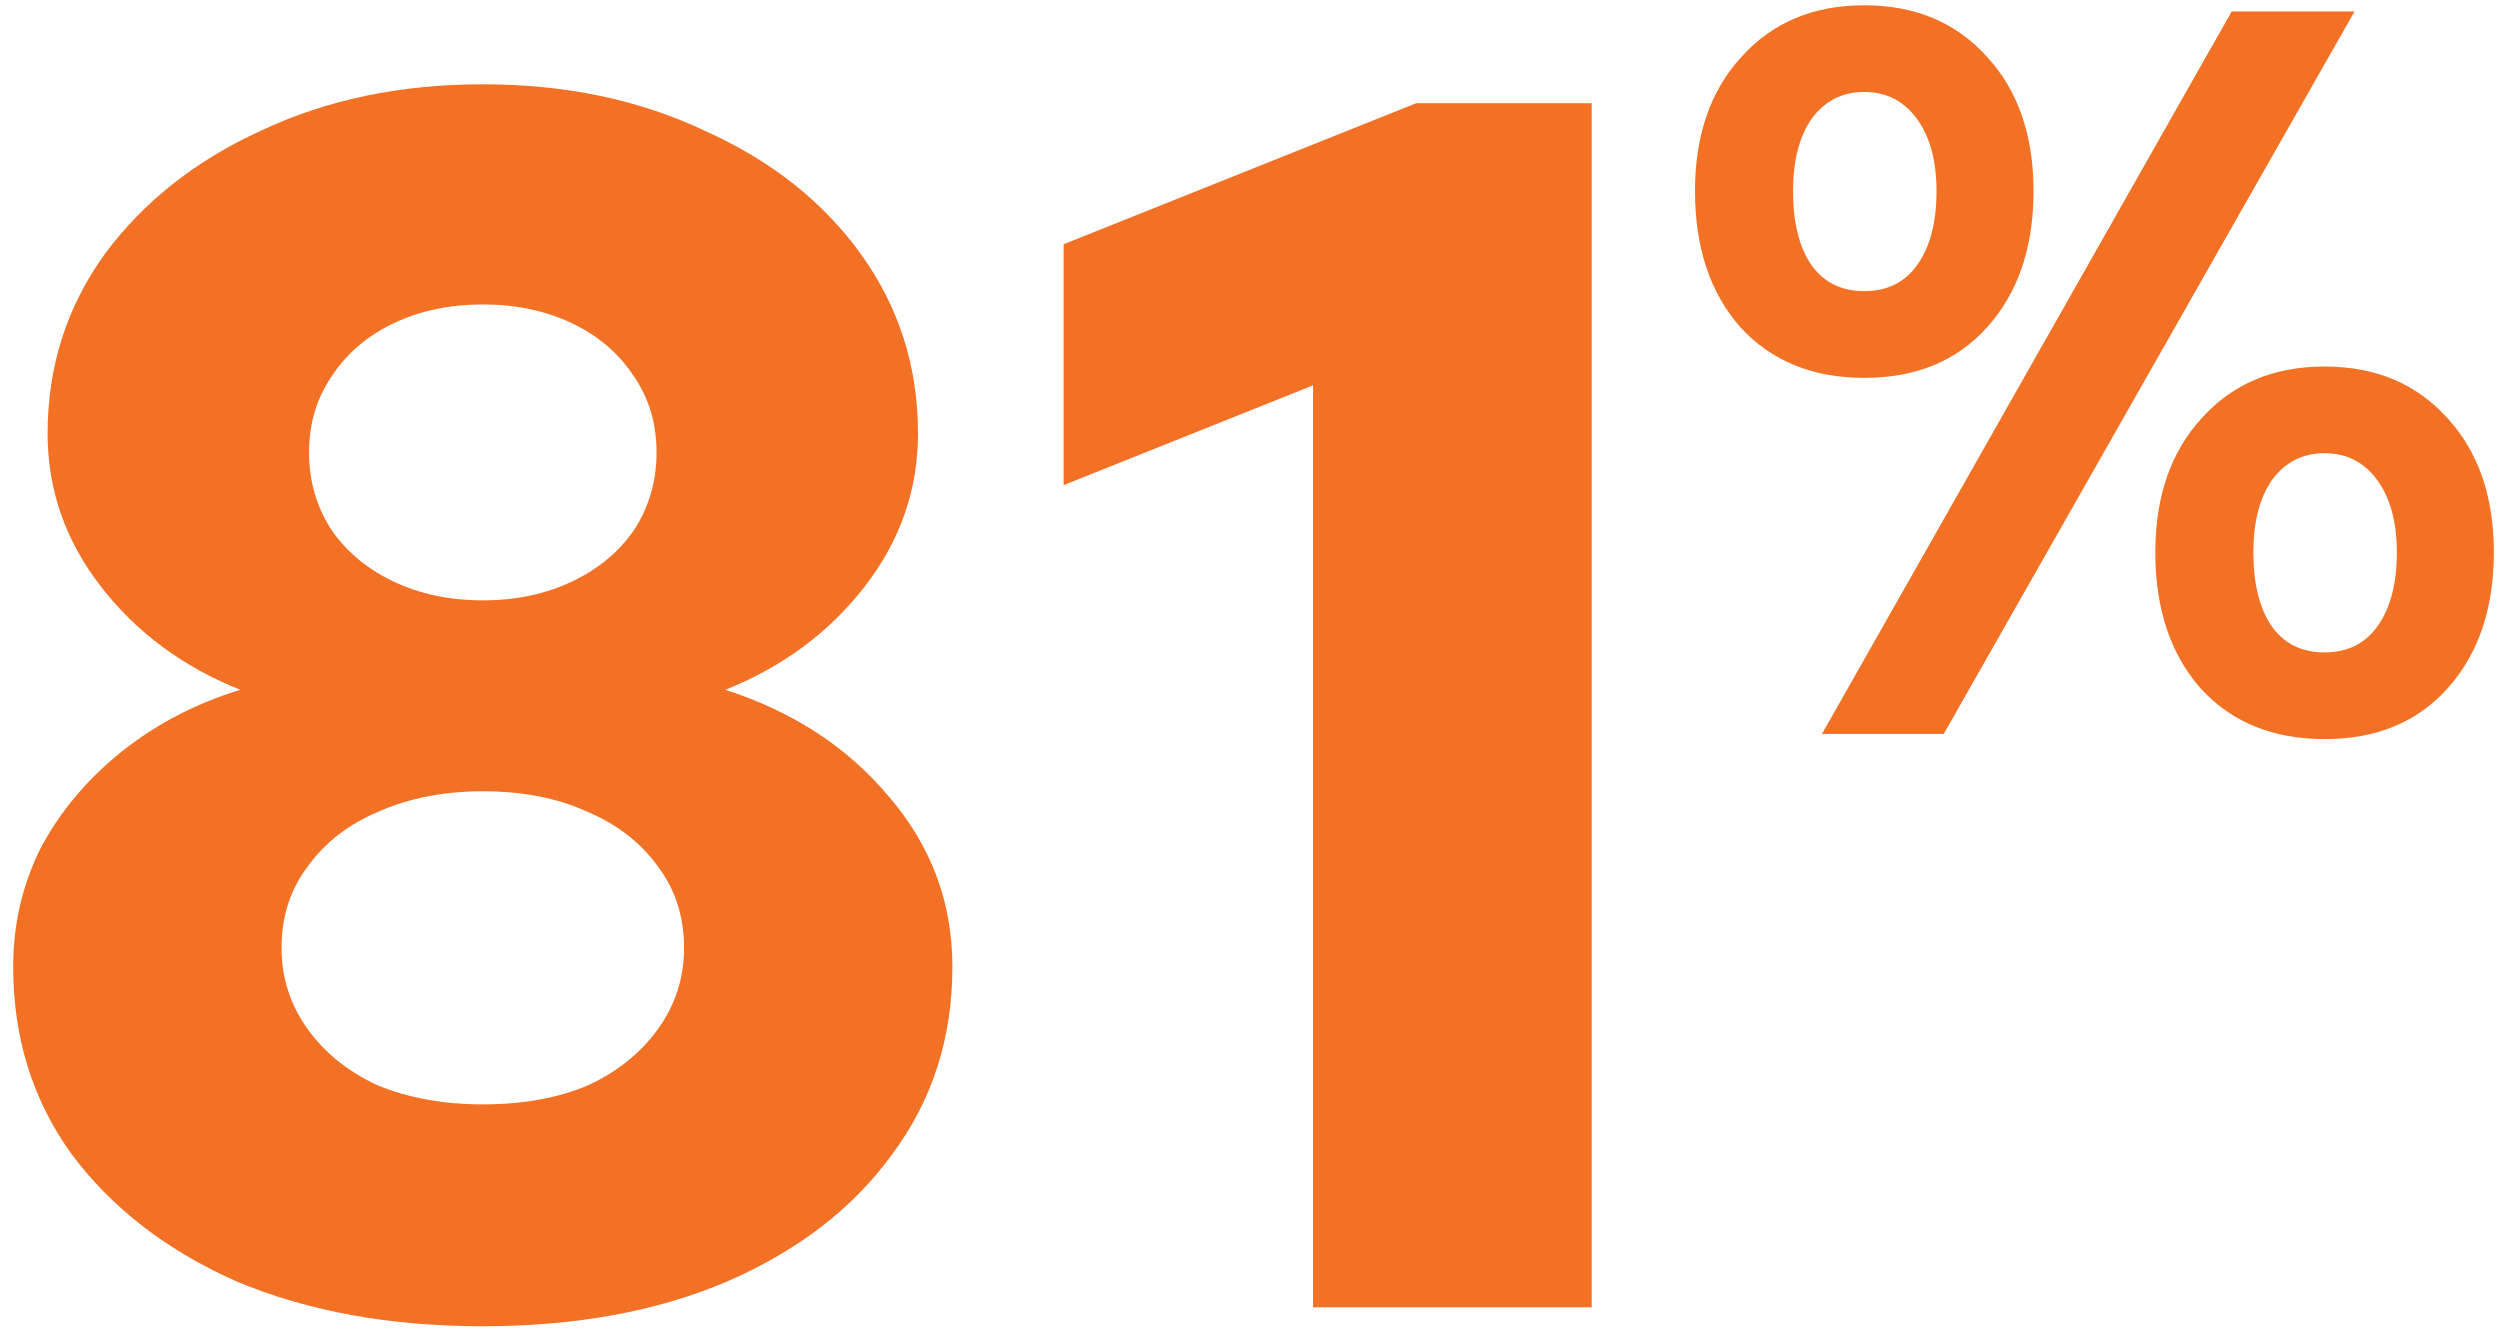 <svg width="109" height="58" viewBox="0 0 109 58" fill="none" xmlns="http://www.w3.org/2000/svg">
<path d="M21.05 57.825C17 57.825 13.425 57.175 10.325 55.875C7.275 54.525 4.875 52.675 3.125 50.325C1.425 47.975 0.575 45.25 0.575 42.15C0.575 40.3 0.975 38.575 1.775 36.975C2.625 35.375 3.8 33.975 5.3 32.775C6.8 31.575 8.525 30.675 10.475 30.075C7.975 29.075 5.95 27.575 4.4 25.575C2.85 23.575 2.075 21.35 2.075 18.9C2.075 16 2.9 13.4 4.55 11.1C6.25 8.8 8.525 7 11.375 5.7C14.225 4.35 17.45 3.675 21.05 3.675C24.65 3.675 27.875 4.35 30.725 5.7C33.625 7 35.9 8.8 37.55 11.1C39.2 13.4 40.025 16 40.025 18.9C40.025 21.35 39.25 23.575 37.7 25.575C36.15 27.575 34.125 29.075 31.625 30.075C34.575 31.025 36.95 32.575 38.75 34.725C40.6 36.875 41.525 39.35 41.525 42.15C41.525 45.25 40.65 47.975 38.9 50.325C37.2 52.675 34.8 54.525 31.7 55.875C28.65 57.175 25.1 57.825 21.05 57.825ZM21.05 26.175C22.5 26.175 23.8 25.9 24.95 25.35C26.1 24.8 27 24.05 27.65 23.1C28.3 22.1 28.625 20.975 28.625 19.725C28.625 18.475 28.3 17.375 27.65 16.425C27 15.425 26.1 14.65 24.95 14.1C23.8 13.55 22.5 13.275 21.05 13.275C19.6 13.275 18.3 13.55 17.15 14.1C16 14.65 15.1 15.425 14.45 16.425C13.8 17.375 13.475 18.475 13.475 19.725C13.475 20.975 13.8 22.1 14.45 23.1C15.1 24.05 16 24.8 17.15 25.35C18.3 25.9 19.6 26.175 21.05 26.175ZM21.05 48.15C22.8 48.15 24.325 47.875 25.625 47.325C26.925 46.725 27.95 45.9 28.7 44.85C29.45 43.8 29.825 42.625 29.825 41.325C29.825 39.975 29.45 38.8 28.7 37.8C27.95 36.75 26.925 35.95 25.625 35.4C24.325 34.8 22.8 34.5 21.05 34.5C19.35 34.5 17.825 34.8 16.475 35.4C15.175 35.95 14.15 36.75 13.4 37.8C12.65 38.8 12.275 39.975 12.275 41.325C12.275 42.625 12.65 43.8 13.4 44.85C14.15 45.9 15.175 46.725 16.475 47.325C17.825 47.875 19.35 48.15 21.05 48.15Z" fill="#F27124"/>
<path d="M57.249 57V16.8L46.374 21.15V10.65L61.749 4.5H69.399V57H57.249Z" fill="#F27124"/>
<path d="M81.282 16.475C79.032 16.475 77.232 15.74 75.882 14.27C74.562 12.77 73.902 10.79 73.902 8.33C73.902 5.9 74.577 3.95 75.927 2.48C77.277 0.98 79.062 0.23 81.282 0.23C83.502 0.23 85.287 0.98 86.637 2.48C87.987 3.95 88.662 5.9 88.662 8.33C88.662 10.79 87.987 12.77 86.637 14.27C85.317 15.74 83.532 16.475 81.282 16.475ZM81.282 12.695C82.272 12.695 83.037 12.32 83.577 11.57C84.147 10.79 84.432 9.71 84.432 8.33C84.432 7.01 84.147 5.96 83.577 5.18C83.007 4.4 82.242 4.01 81.282 4.01C80.322 4.01 79.557 4.4 78.987 5.18C78.447 5.96 78.177 7.01 78.177 8.33C78.177 9.71 78.447 10.79 78.987 11.57C79.527 12.32 80.292 12.695 81.282 12.695ZM79.437 32L97.302 0.5H102.657L84.747 32H79.437ZM101.352 32.225C99.102 32.225 97.302 31.49 95.952 30.02C94.632 28.52 93.972 26.54 93.972 24.08C93.972 21.65 94.647 19.7 95.997 18.23C97.347 16.73 99.132 15.98 101.352 15.98C103.572 15.98 105.357 16.73 106.707 18.23C108.057 19.7 108.732 21.65 108.732 24.08C108.732 26.54 108.057 28.52 106.707 30.02C105.387 31.49 103.602 32.225 101.352 32.225ZM101.352 28.445C102.342 28.445 103.107 28.07 103.647 27.32C104.217 26.54 104.502 25.46 104.502 24.08C104.502 22.76 104.217 21.71 103.647 20.93C103.077 20.15 102.312 19.76 101.352 19.76C100.392 19.76 99.627 20.15 99.057 20.93C98.517 21.71 98.247 22.76 98.247 24.08C98.247 25.46 98.517 26.54 99.057 27.32C99.597 28.07 100.362 28.445 101.352 28.445Z" fill="#F27124"/>
</svg>
